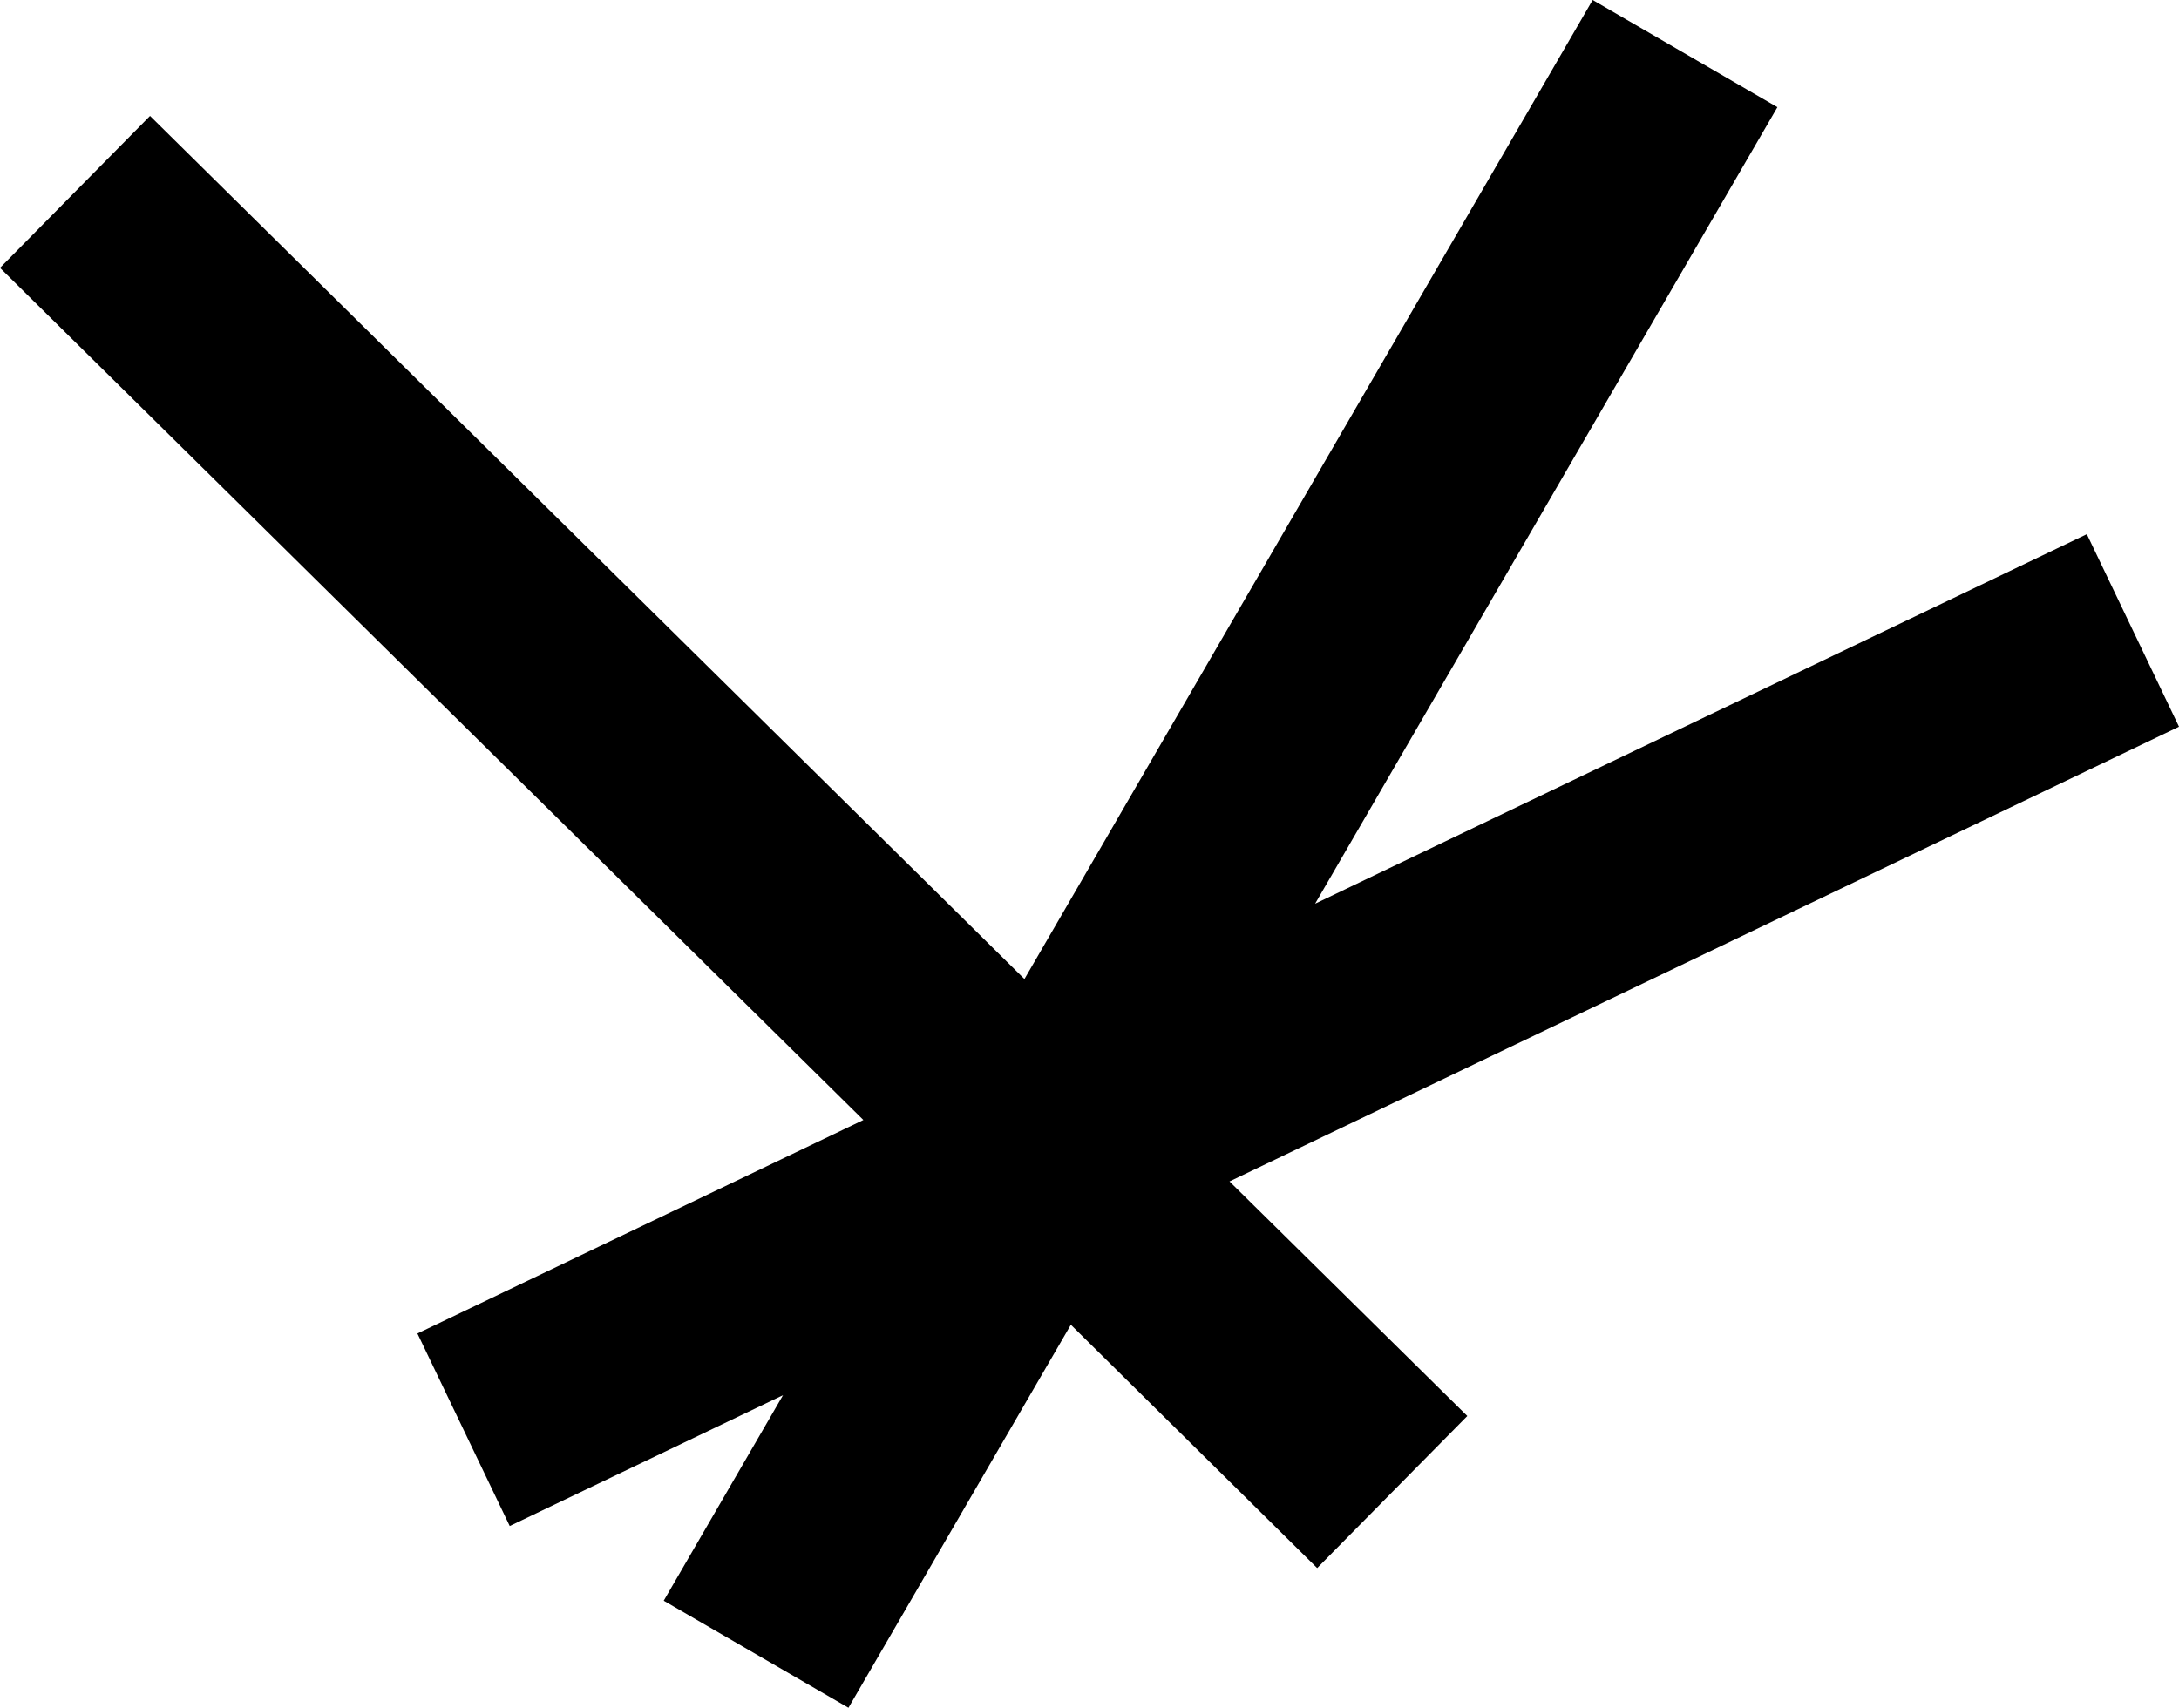 <svg id="Layer_1" data-name="Layer 1" xmlns="http://www.w3.org/2000/svg" viewBox="0 0 169.5 132.87"><title>FreiLacke_Icon_Composites</title><polygon points="169.5 56.54 162.33 41.56 102.3 70.31 138.26 8.34 123.89 0 79.69 76.17 11.67 9.02 0 20.84 67.16 87.14 32.47 103.75 39.65 118.73 60.91 108.55 51.63 124.54 66 132.87 83.3 103.07 102.46 122 114.14 110.17 95.64 91.92 169.5 56.54"/></svg>